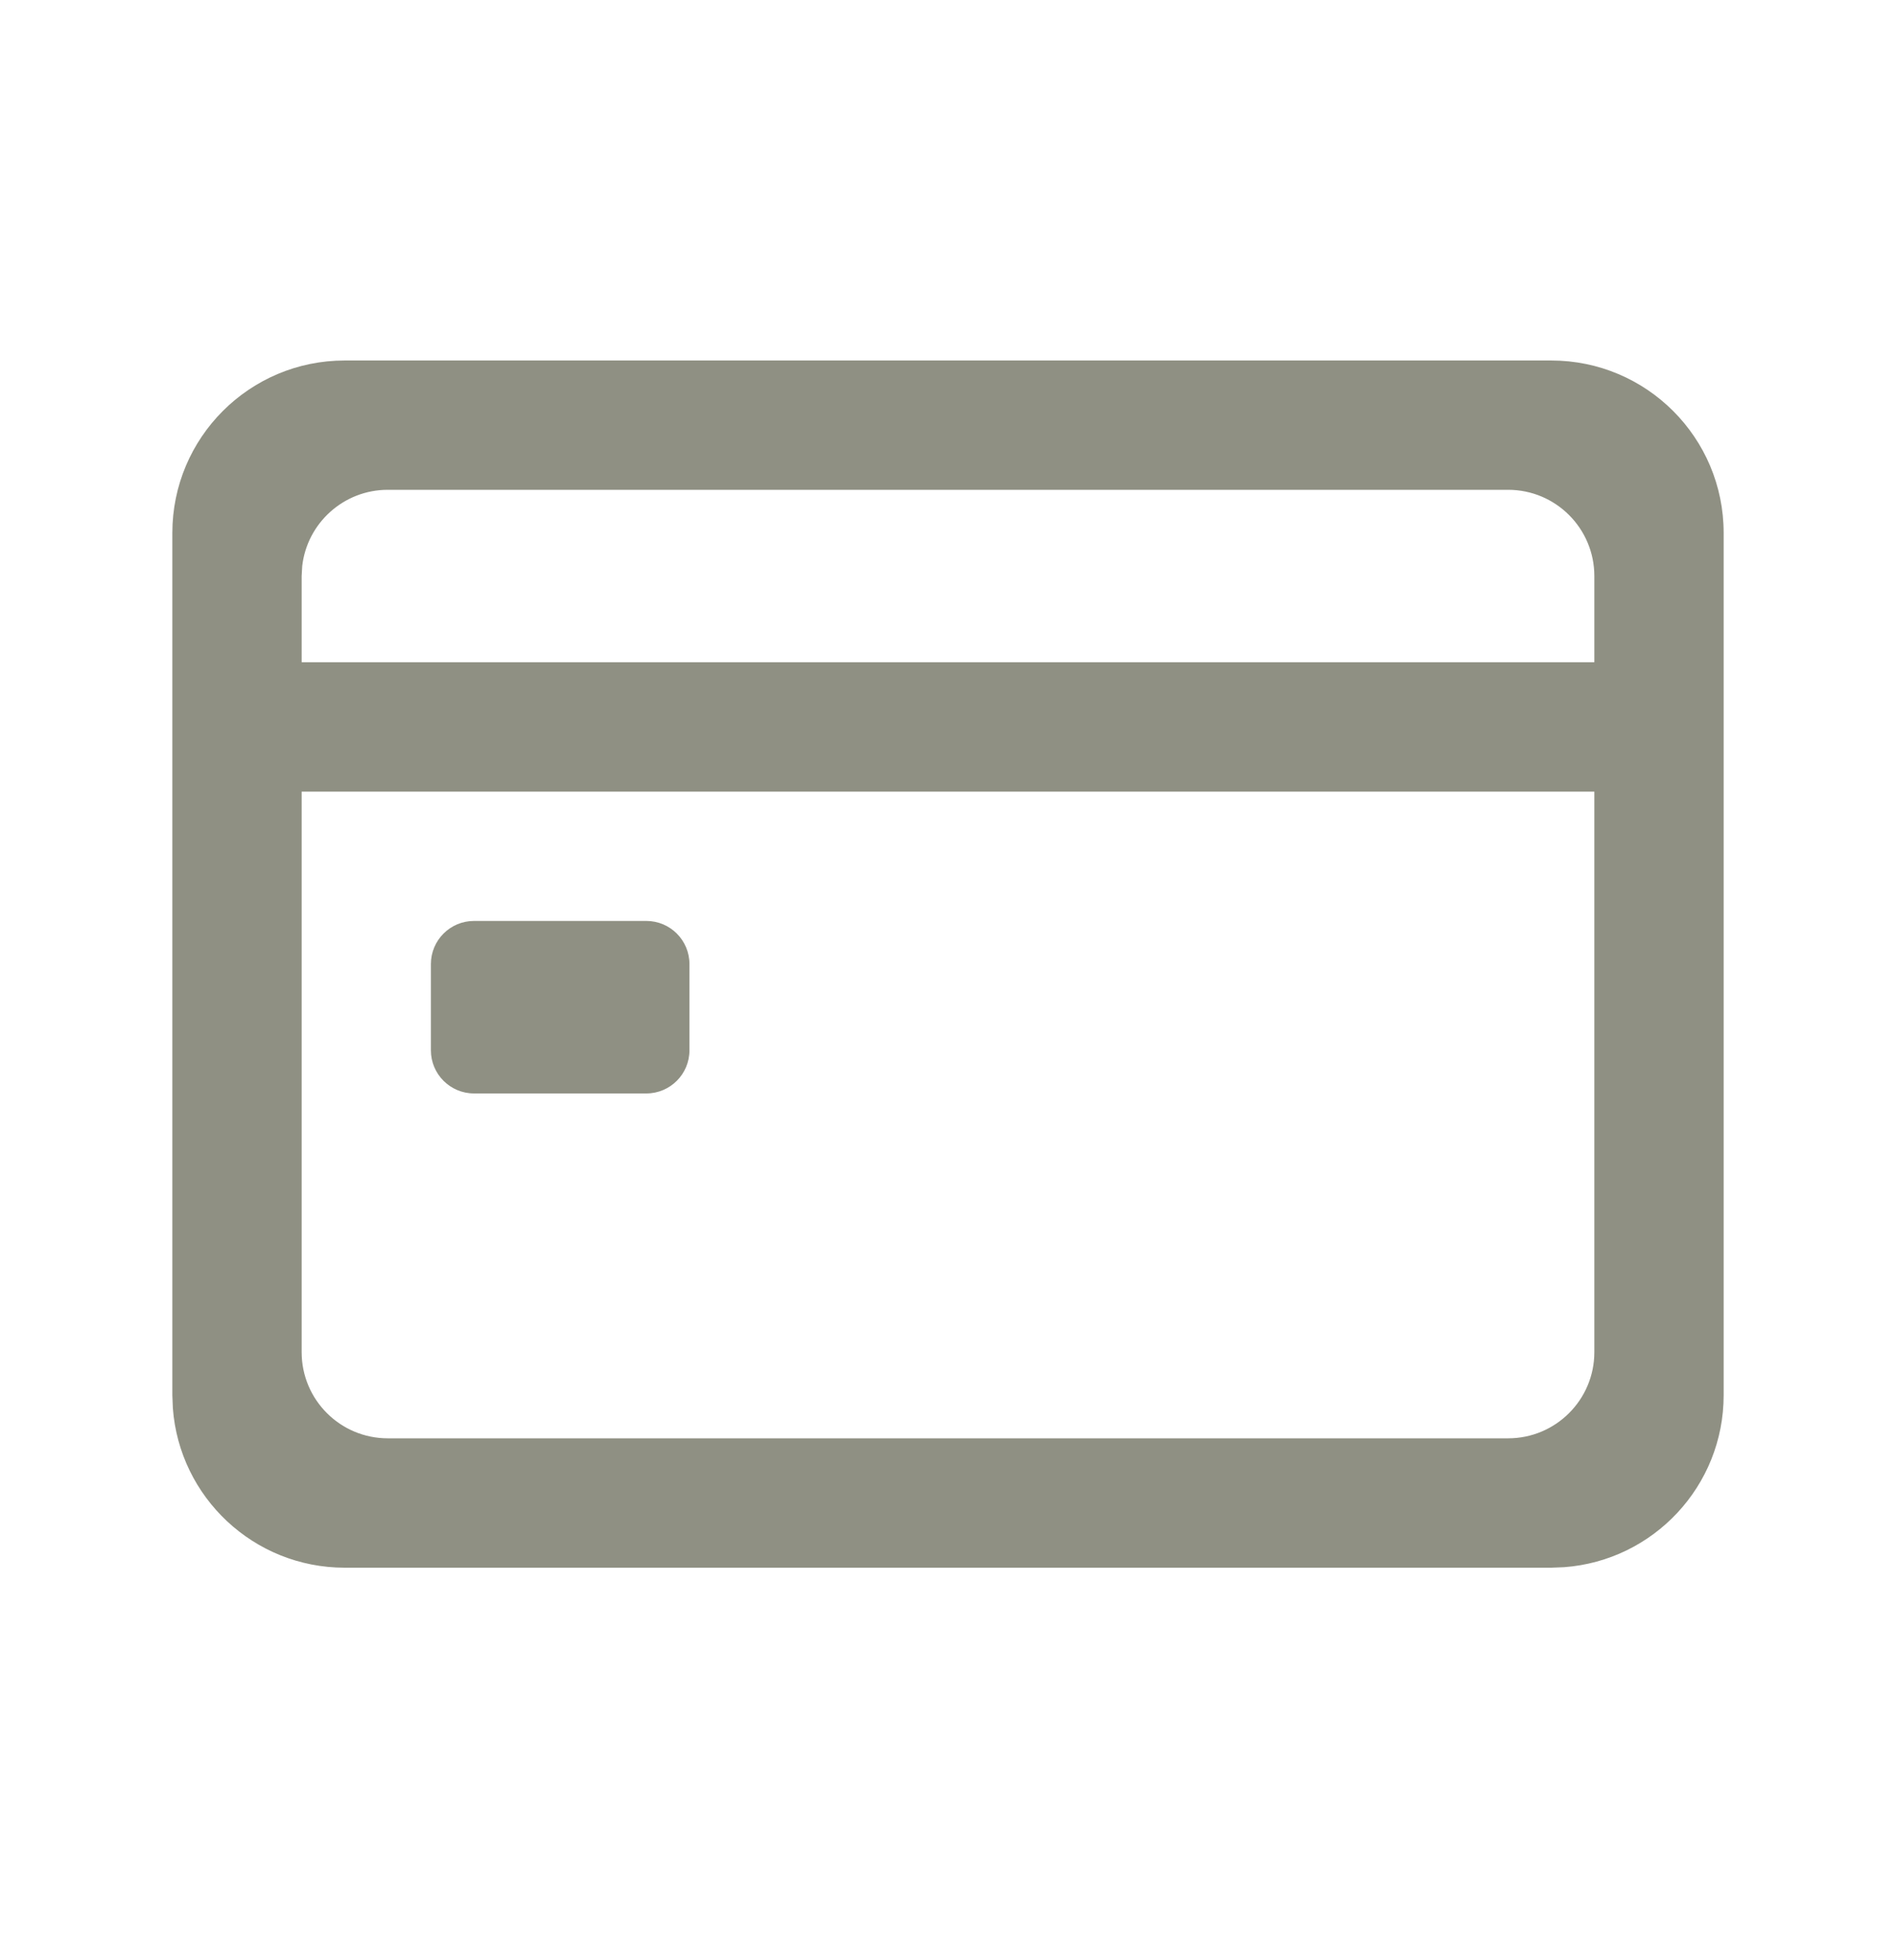 <svg xmlns="http://www.w3.org/2000/svg" width="30" height="31" viewBox="0 0 30 31" fill="none">
    <path fill-rule="evenodd" clip-rule="evenodd" d="M4.773 12.519V21.383C4.773 22.136 5.383 22.746 6.136 22.746H23.863C24.616 22.746 25.227 22.136 25.227 21.383V12.519H4.773ZM10.227 14.564C10.604 14.564 10.909 14.87 10.909 15.246V16.61C10.909 16.986 10.604 17.292 10.227 17.292H7.5C7.123 17.292 6.818 16.986 6.818 16.61V15.246C6.818 14.87 7.123 14.564 7.5 14.564H10.227ZM23.863 7.746H6.136C5.437 7.746 4.86 8.273 4.782 8.951L4.773 9.11V10.473H25.227V9.11C25.227 8.357 24.616 7.746 23.863 7.746ZM27.273 22.064C27.273 23.502 26.16 24.68 24.749 24.784L24.545 24.792H5.454C4.017 24.792 2.839 23.679 2.735 22.268L2.727 22.064V8.428C2.727 6.922 3.948 5.701 5.454 5.701H24.545C26.052 5.701 27.273 6.922 27.273 8.428V22.064Z" fill="#8F9083"/>
  </svg>